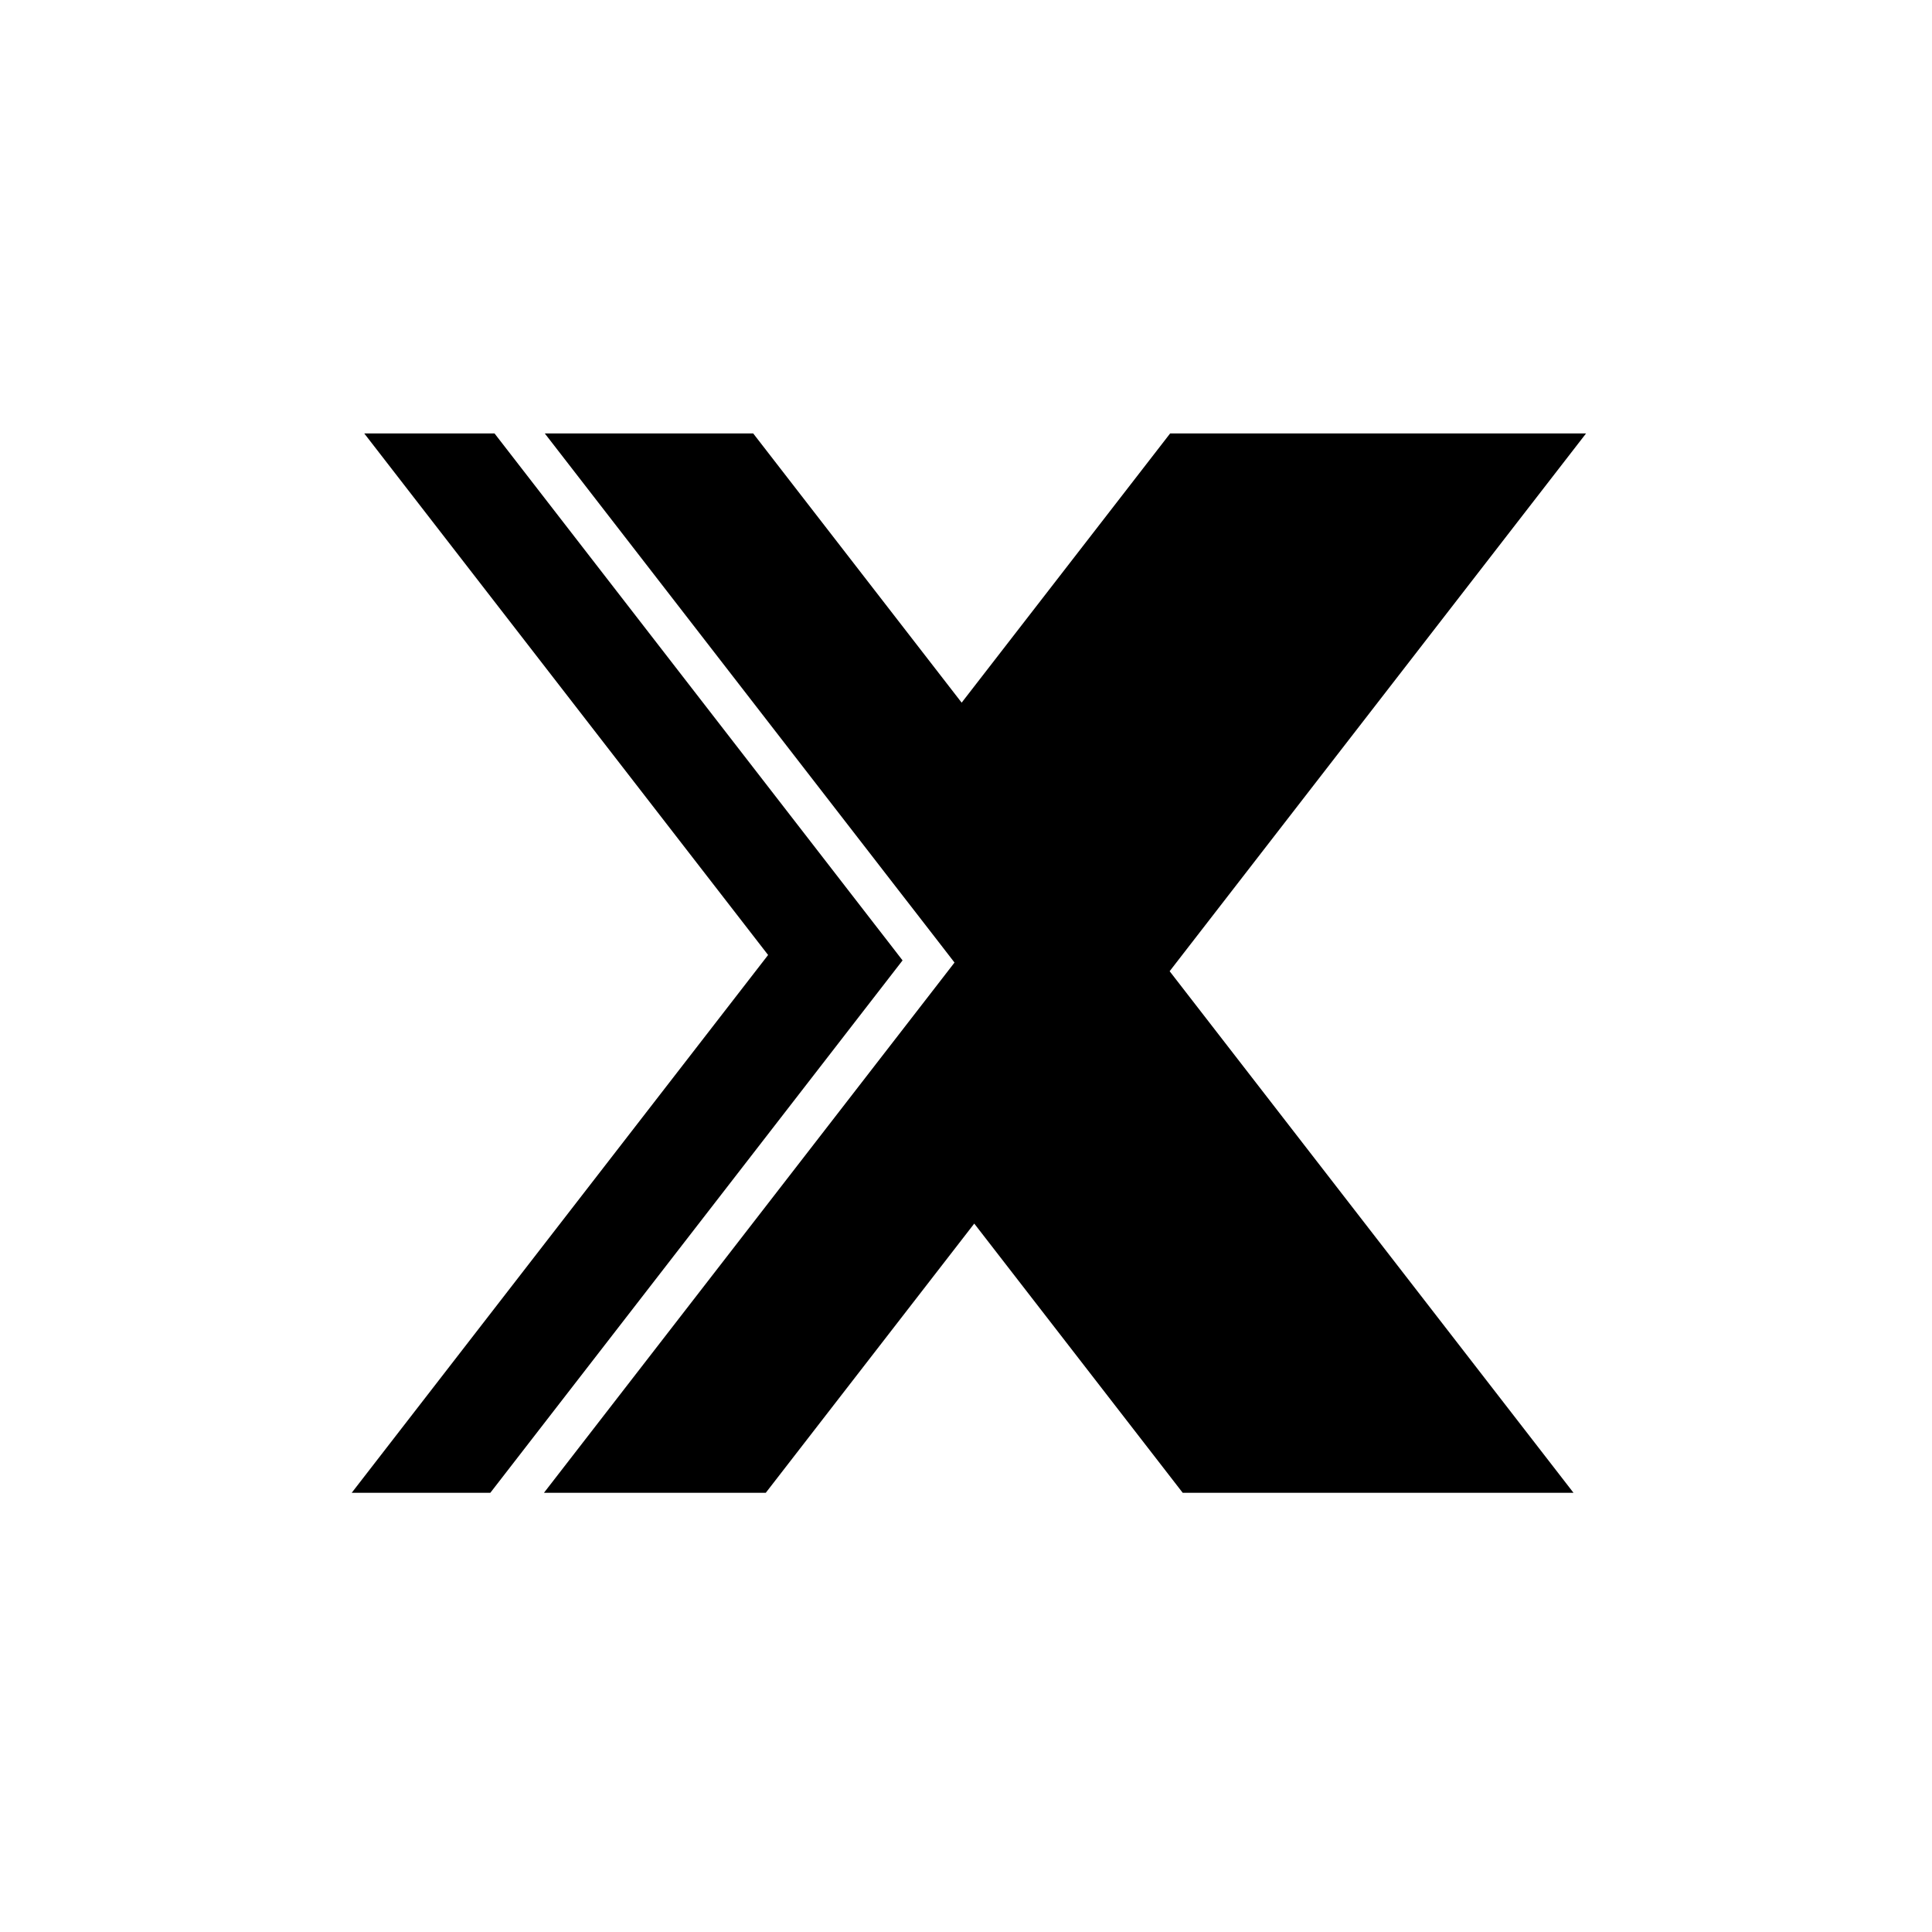 <svg width="128" height="128" viewBox="0 0 581.23 780.66">
    <style>
        /* Default styles */
	    polygon {
            fill: #f0f0f0;
        }

        /* Styles for dark mode */
	    @media (prefers-color-scheme: dark)  {
	        polygon {
                fill: #474951;
            }
	    }
	</style>
    <polygon points="264.98 388.07 254.46 401.66 249.2 408.45 243.93 415.26 238.67 422.06 98.41 603.19 42.4 603.19 210.65 385.88 47.47 175.14 100.11 175.14 236.98 351.89 242.58 359.13 248.18 366.36 253.78 373.6 259.39 380.83 264.98 388.07" />
    <polygon points="372.9 392.44 536.09 603.19 378.18 603.19 293.95 494.41 209.71 603.19 120.08 603.19 249.13 436.53 254.39 429.73 259.66 422.93 270.19 409.33 275.45 402.54 280.71 395.74 285.97 388.94 280.38 381.7 269.17 367.23 263.56 360 257.96 352.77 252.36 345.53 246.75 338.29 120.42 175.14 204.63 175.14 288.86 283.92 373.1 175.14 541.16 175.14 372.9 392.44" />
</svg>